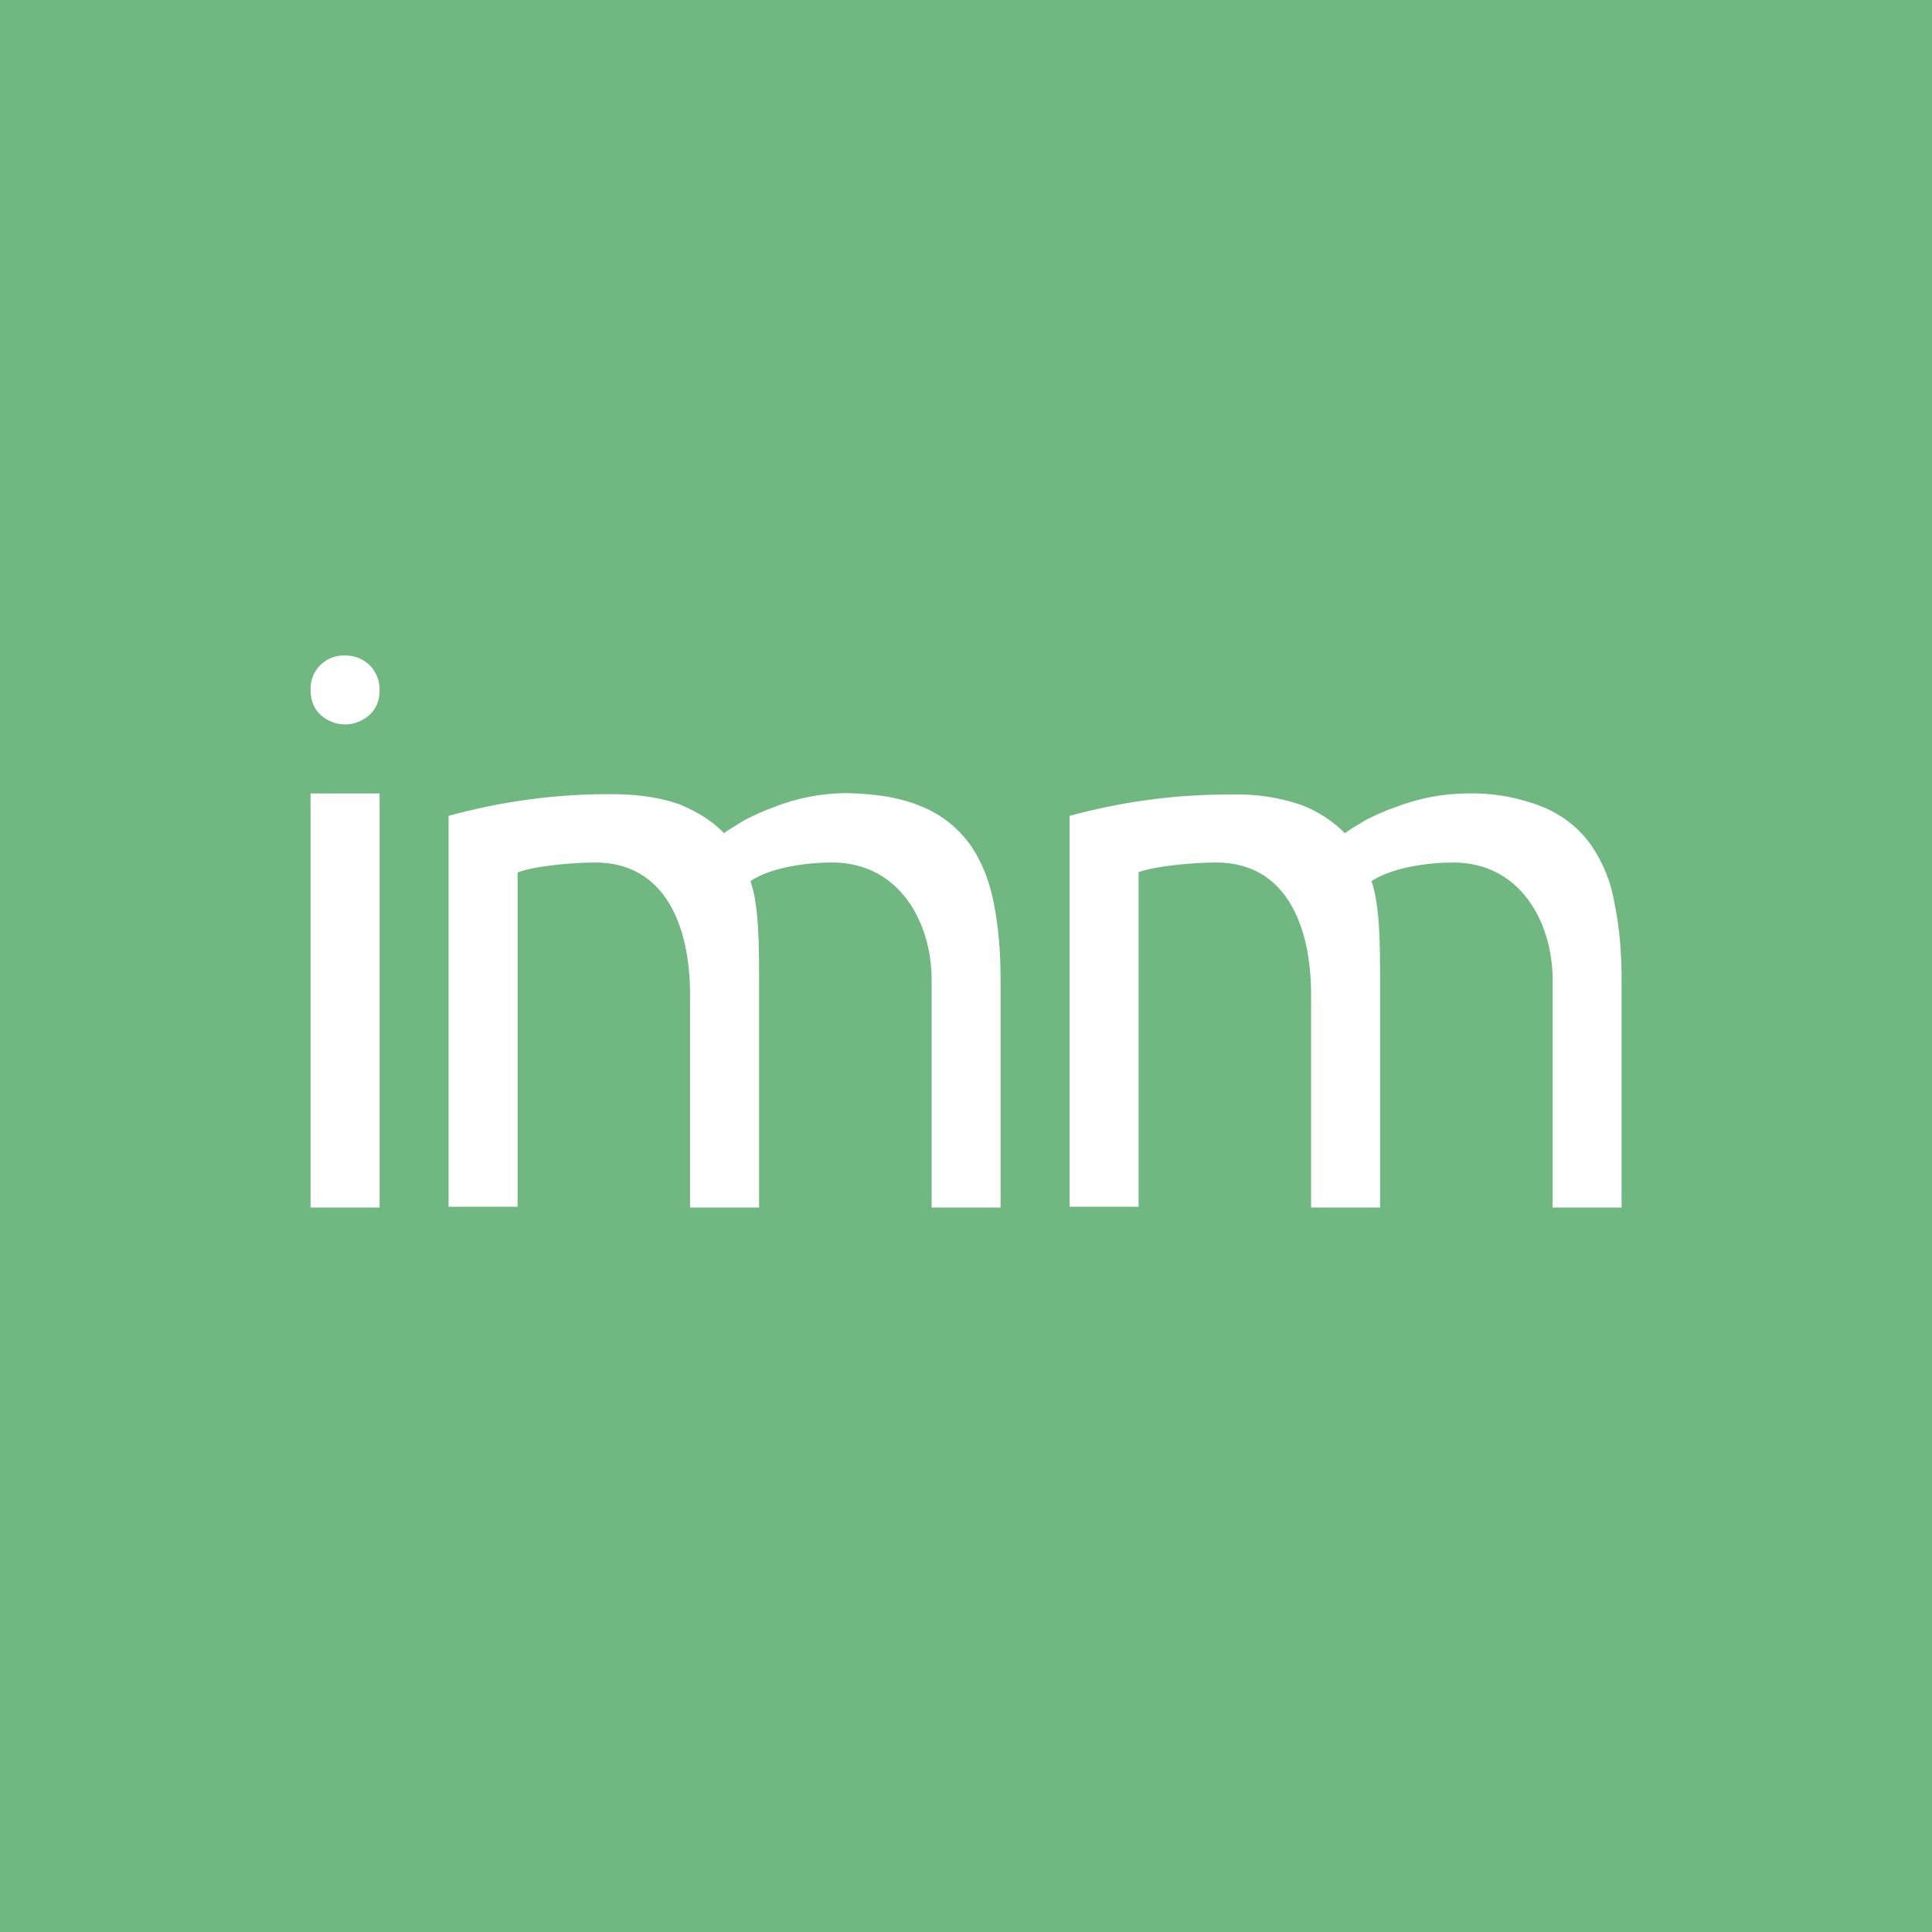 <svg width="40" height="40" viewBox="0 0 40 40" fill="none" xmlns="http://www.w3.org/2000/svg">
<rect x="0" y="0" width="40" height="40" fill="#333333" stroke="none"/>
<g clip-path="url(#clip0_177_6245)">
<path d="M0 0H40V40H0V0Z" fill="#70B782"/>
<path d="M7.645 14.807C7.787 14.678 7.859 14.507 7.859 14.292C7.862 14.194 7.844 14.097 7.807 14.005C7.771 13.915 7.715 13.832 7.645 13.764C7.509 13.637 7.33 13.568 7.145 13.571C7.05 13.567 6.955 13.583 6.867 13.617C6.778 13.652 6.698 13.704 6.631 13.771C6.563 13.838 6.511 13.919 6.476 14.007C6.442 14.096 6.426 14.19 6.43 14.285C6.43 14.507 6.502 14.678 6.645 14.807C6.782 14.93 6.96 14.998 7.145 14.998C7.329 14.998 7.507 14.93 7.645 14.807ZM6.43 16.428H7.859V25H6.43V16.428ZM25.18 17.857C26.623 17.857 27.145 19.164 27.145 20.599V25H28.573V20.278C28.573 19.607 28.573 18.75 28.395 18.242C28.83 17.957 29.58 17.857 30.087 17.857C31.473 17.857 32.145 19.092 32.145 20.285V25H33.573V20.285C33.573 19.714 33.53 19.2 33.43 18.721C33.361 18.283 33.195 17.866 32.945 17.5C32.696 17.15 32.355 16.878 31.959 16.714C31.449 16.508 30.901 16.411 30.352 16.428C29.85 16.434 29.354 16.531 28.887 16.714C28.673 16.785 28.473 16.878 28.288 16.971L28.216 17.014C28.073 17.099 27.952 17.171 27.845 17.25C27.587 16.992 27.278 16.793 26.938 16.664C26.48 16.509 25.999 16.436 25.516 16.45C24.377 16.442 23.243 16.591 22.145 16.892V24.985H23.573V18.057C23.945 17.921 24.752 17.857 25.18 17.857ZM14.287 20.599C14.287 19.164 13.766 17.857 12.323 17.857C11.895 17.857 11.088 17.921 10.716 18.064V24.985H9.287V16.892C10.385 16.589 11.52 16.437 12.659 16.442C13.23 16.442 13.709 16.521 14.08 16.657C14.445 16.814 14.759 17 14.988 17.25C15.095 17.171 15.209 17.107 15.359 17.014L15.43 16.971C15.616 16.878 15.816 16.785 16.03 16.707C16.497 16.524 16.993 16.427 17.495 16.421C18.137 16.428 18.68 16.521 19.102 16.707C19.497 16.871 19.839 17.143 20.087 17.492C20.33 17.835 20.488 18.242 20.58 18.721C20.673 19.2 20.716 19.714 20.716 20.292V25H19.288V20.285C19.288 19.092 18.616 17.857 17.23 17.857C16.723 17.857 15.973 17.95 15.537 18.242C15.716 18.742 15.716 19.599 15.716 20.278V25H14.287V20.599Z" fill="white"/>
</g>
<defs>
<clipPath id="clip0_177_6245">
<rect width="40" height="40" fill="white"/>
</clipPath>
</defs>
</svg>
